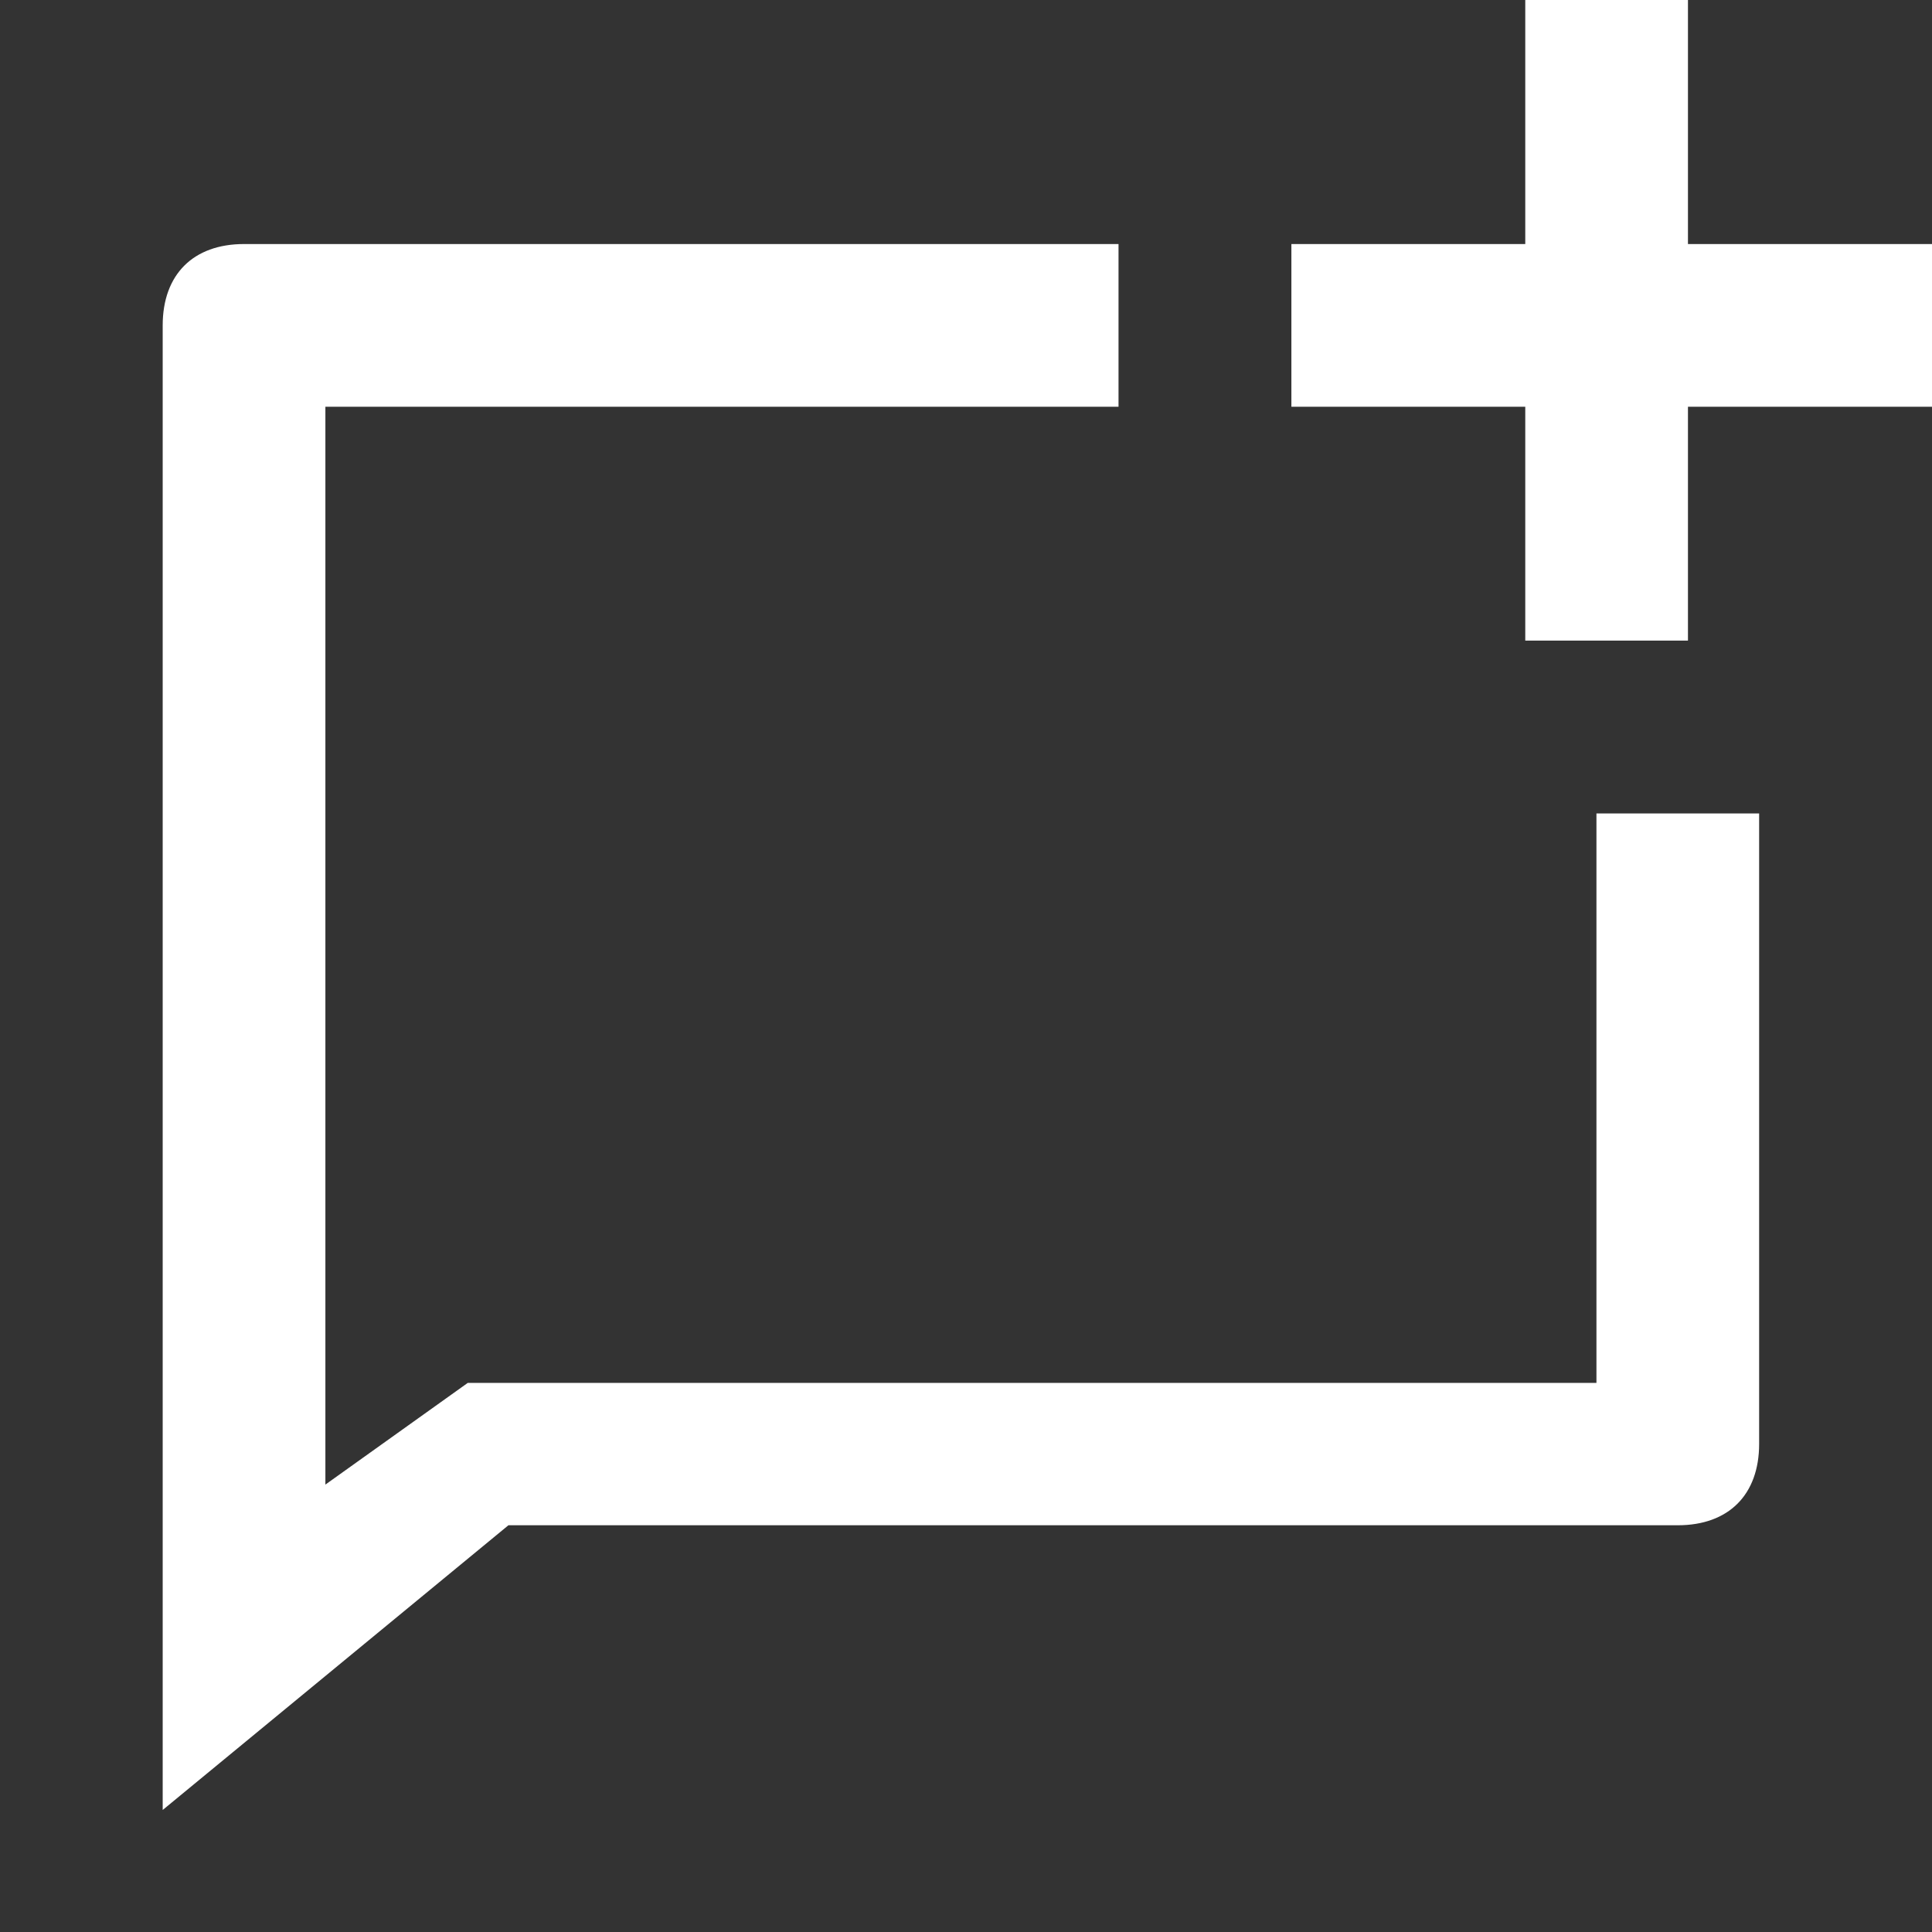 <svg height="19" width="19" xmlns="http://www.w3.org/2000/svg" fill="none" viewBox="0 0 19 19"><rect x="0" y="0" width="19" height="19" fill="#333333" stroke="none"/><defs/><path fill="#fff" fill-rule="evenodd" d="M15 0v2.4h-2.3V4H15v2.3h1.6V4H19V2.4h-2.4V0H15zM3.2 4H11V2.4H2.4c-.5 0-.8.3-.8.8v14.6L5 15h11.5c.5 0 .8-.3.8-.8V8h-1.6v5.6H4.6l-1.4 1V4z" clip-rule="evenodd"/></svg>